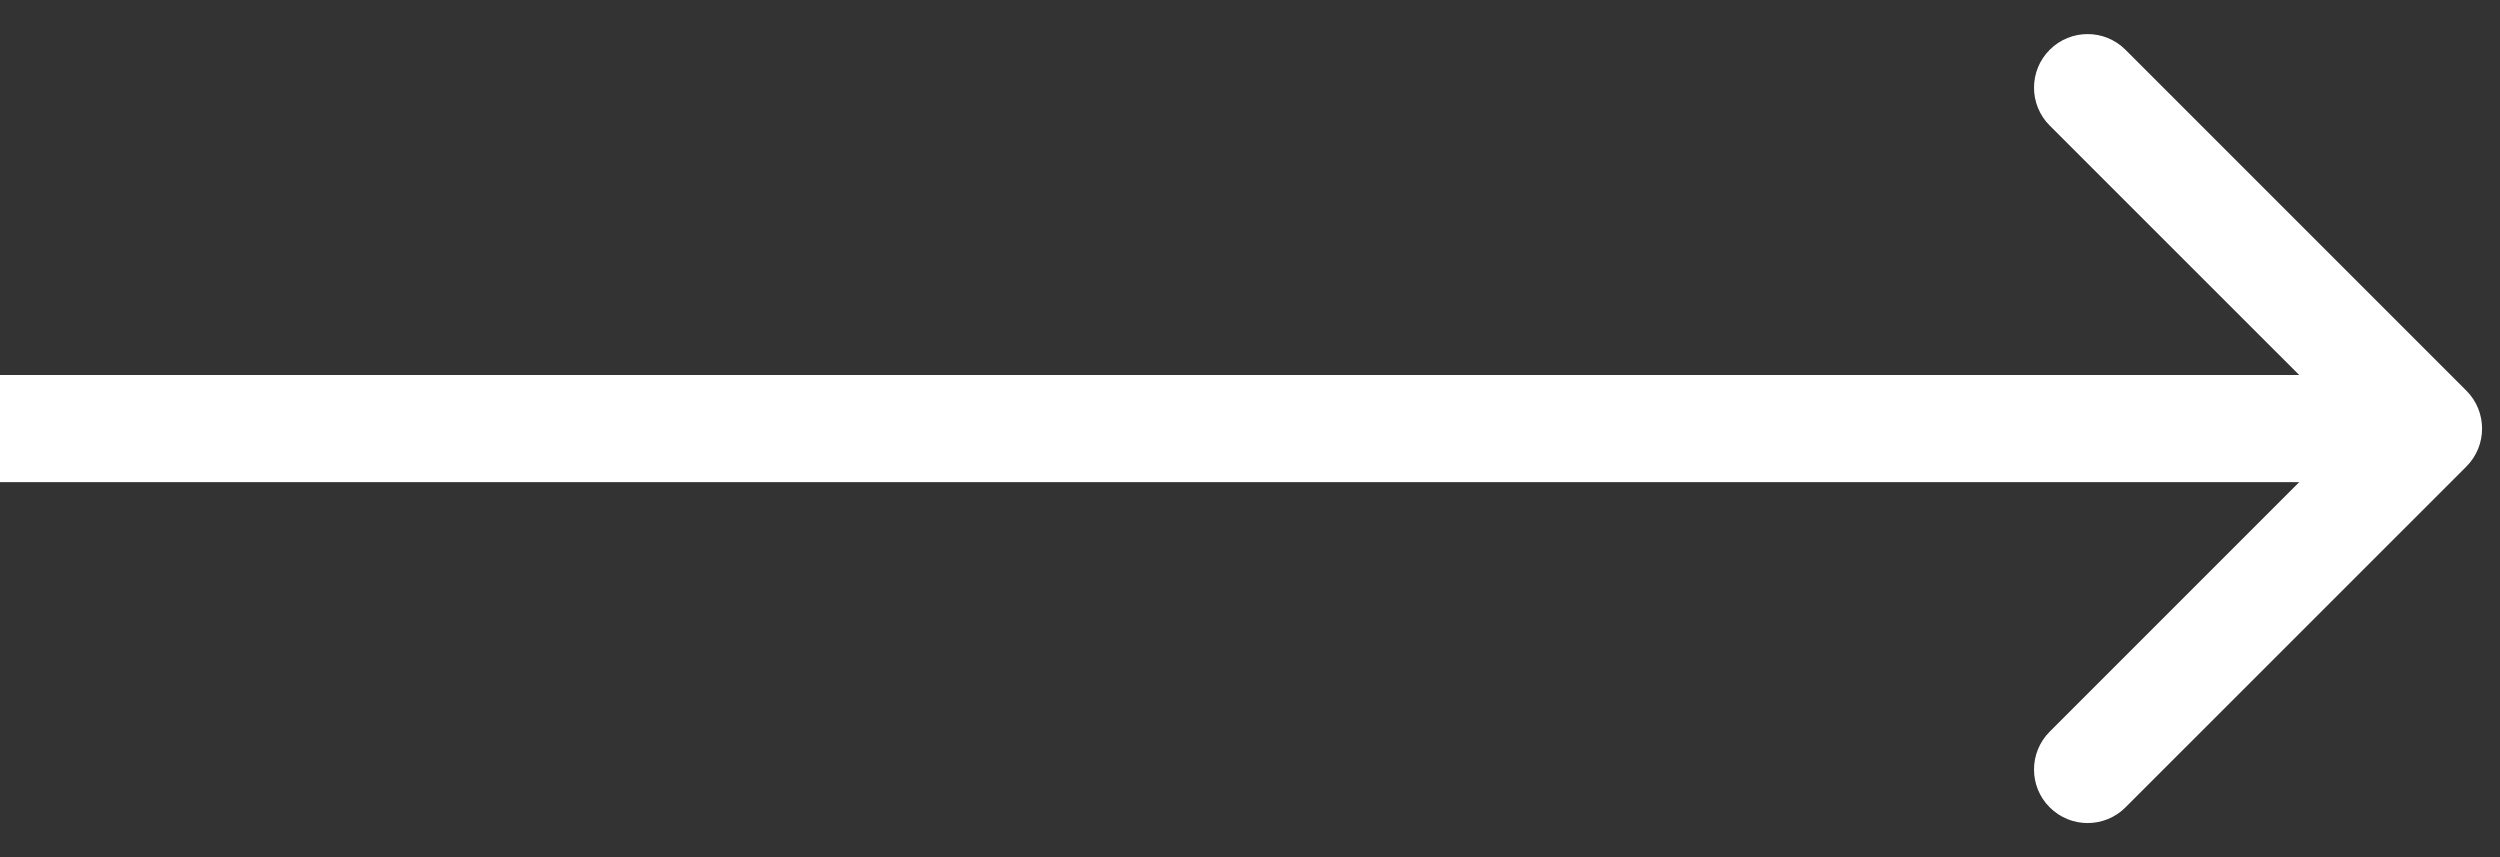 <svg xmlns="http://www.w3.org/2000/svg" fill="none" viewBox="0 0 35 12" height="12" width="35">
<rect x="0" y="0" width="35" height="12" fill="#333333" stroke="none"/>
<g clip-path="url(#clip0_21719_37437)">
<path fill="white" d="M34.53 6.531C34.822 6.238 34.822 5.763 34.53 5.47L29.757 0.697C29.464 0.404 28.989 0.404 28.696 0.697C28.403 0.99 28.403 1.465 28.696 1.758L32.939 6L28.696 10.243C28.403 10.536 28.403 11.011 28.696 11.303C28.989 11.596 29.464 11.596 29.757 11.303L34.53 6.531ZM-0.001 6.75L33.999 6.75V5.25L-0.001 5.25L-0.001 6.75Z"></path>
</g>
<defs>
<clipPath id="clip0_21719_37437">
<rect fill="white" height="12" width="35"></rect>
</clipPath>
</defs>
</svg>
